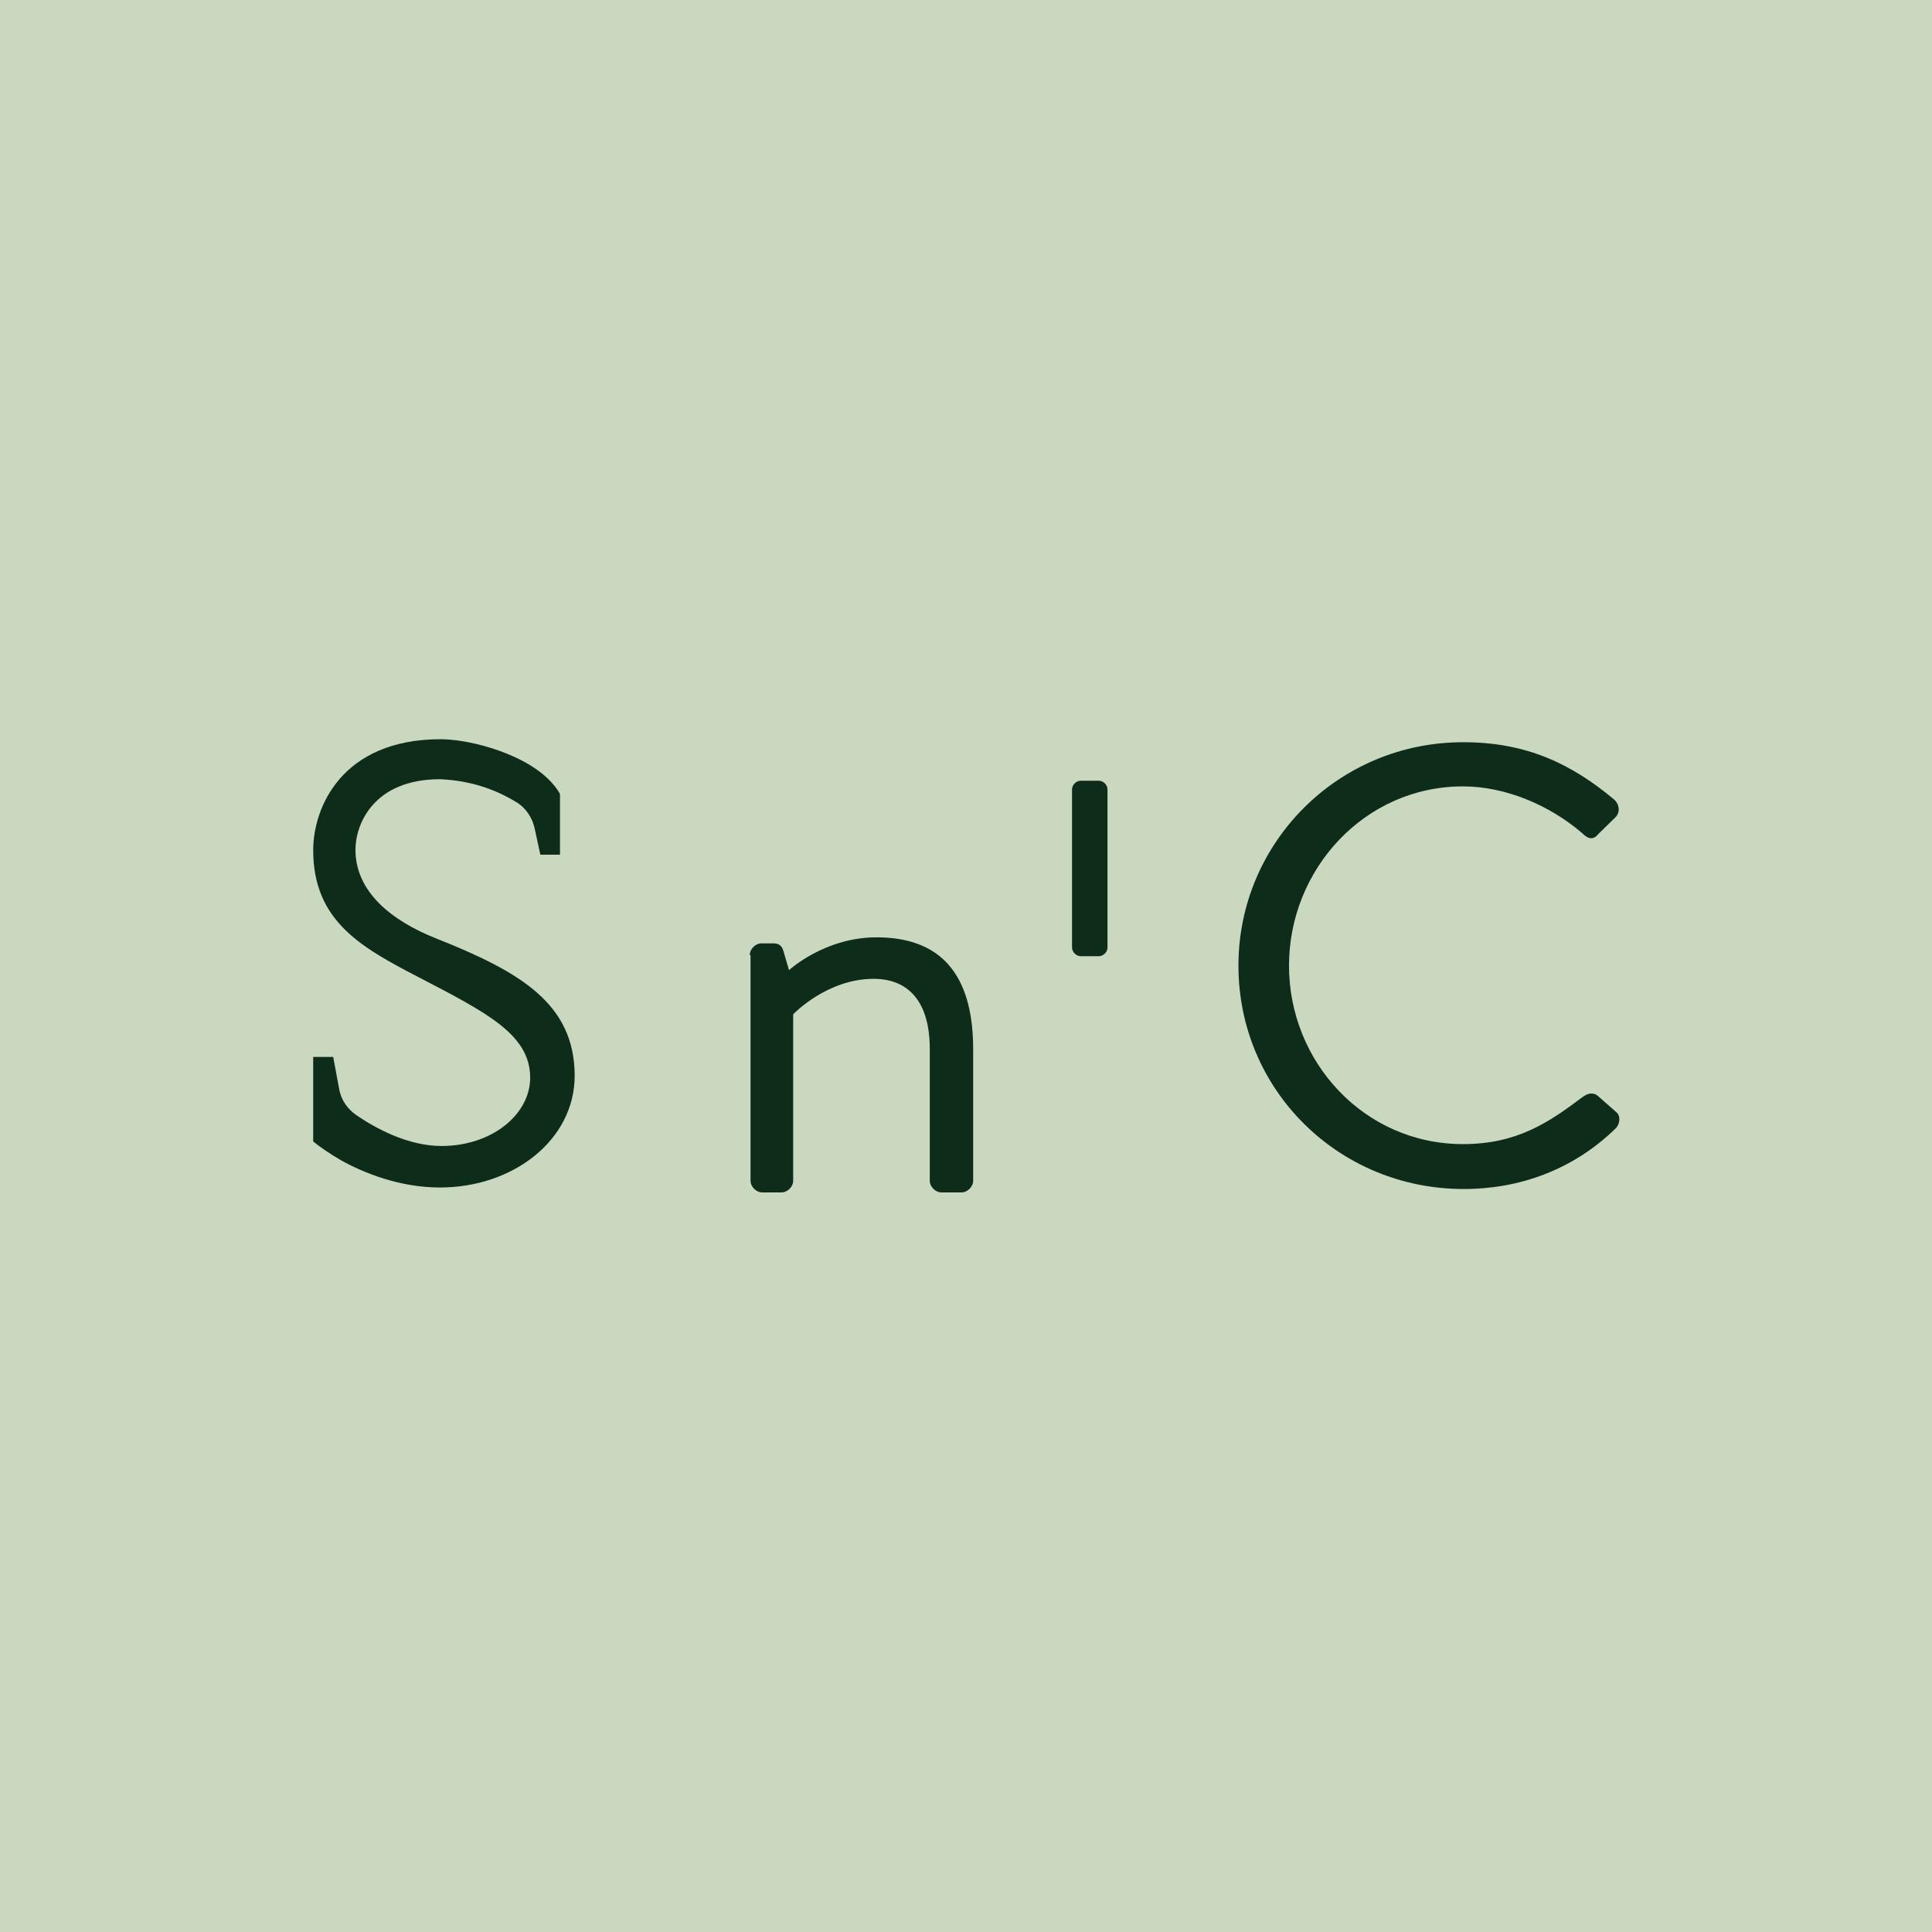 <svg xmlns="http://www.w3.org/2000/svg" xmlns:xlink="http://www.w3.org/1999/xlink" id="Layer_1" x="0px" y="0px" viewBox="0 0 512 512" style="enable-background:new 0 0 512 512;" xml:space="preserve"><style type="text/css">	.st0{fill:#CBD8C0;}	.st1{fill:#0D2C1A;}</style><g>	<rect class="st0" width="512" height="512"></rect></g><g>	<path class="st1" d="M387.9,196.7c16.7,0,28.7,5.8,40,15.3c1.3,1.3,1.5,3.3,0.2,4.6l-4.5,4.4c-1.3,1.6-2.6,1.5-4.3-0.2   c-8.6-7.4-20.3-12.4-31.6-12.4c-26.1,0-46.1,22-46.1,47.5c0,25.6,20,47.3,46.1,47.3c14.4,0,22.8-5.8,31.6-12.4c1.7-1.3,3-1.2,4-0.5   l5,4.4c1.3,1,1,3.3-0.2,4.4c-11.2,10.9-25.4,16-40.2,16c-33.1,0-59.7-26.2-59.7-59.2C328.2,223.2,354.8,196.6,387.9,196.7   L387.9,196.7z"></path>	<path class="st1" d="M284.1,209.2c0-1.2,1.1-2.3,2.3-2.3h4.8c1.2,0,2.3,1.1,2.3,2.3v41.9c0,1.2-1.1,2.3-2.3,2.3h-4.8   c-1.2,0-2.3-1.1-2.3-2.3V209.2z"></path>	<path class="st1" d="M198.7,253.1c0-1.6,1.5-3.1,3.1-3.1h3.1c1.5,0,2.3,0.6,2.7,2l1.5,5.1c0,0,9.4-8.7,23.2-8.7   c19.2,0,25.6,12.5,25.6,29.7v34.8c0,1.6-1.5,3.1-3.1,3.1h-5.3c-1.6,0-3.1-1.5-3.1-3.1V278c0-12.5-5.6-18.6-14.9-18.6   c-12.4,0-21.3,9.4-21.3,9.4v44.1c0,1.6-1.5,3.1-3.1,3.1h-5.1c-1.6,0-3.1-1.5-3.1-3.1V253.1L198.7,253.1z"></path>	<path class="st1" d="M115.6,248.7c-11.9-4.7-21.4-12.4-21.4-23.5c0-6.9,4.9-18.7,22.4-18.7c9.4,0.4,16,3.5,20.1,6   c2.6,1.5,4.4,4.2,5,7.1l1.5,6.9h5.2v-15.8c0,0,0-0.3-0.1-0.5c-5.8-9.7-22.2-13.6-28.3-14.1c-1.4-0.2-3.2-0.2-3.2-0.2   c-26.3,0-33.8,18.2-33.8,29.4c0,18.8,12.8,25.8,27.8,33.6c18.3,9.5,29.7,15.3,29.7,26.7c0,9.7-10.1,18.1-23.5,18.1   c-8.9,0-17.5-4.7-22.6-8.2c-2.3-1.6-4-4-4.5-6.8l-1.6-8.6h-5.3v22.4c1.6,1.3,4.1,3.1,7.4,5c6.1,3.4,15.6,7.2,26.2,7.2   c19.3,0,35.7-12.5,35.7-29.7C152.2,266,138,257.6,115.6,248.7L115.6,248.7z"></path></g></svg>